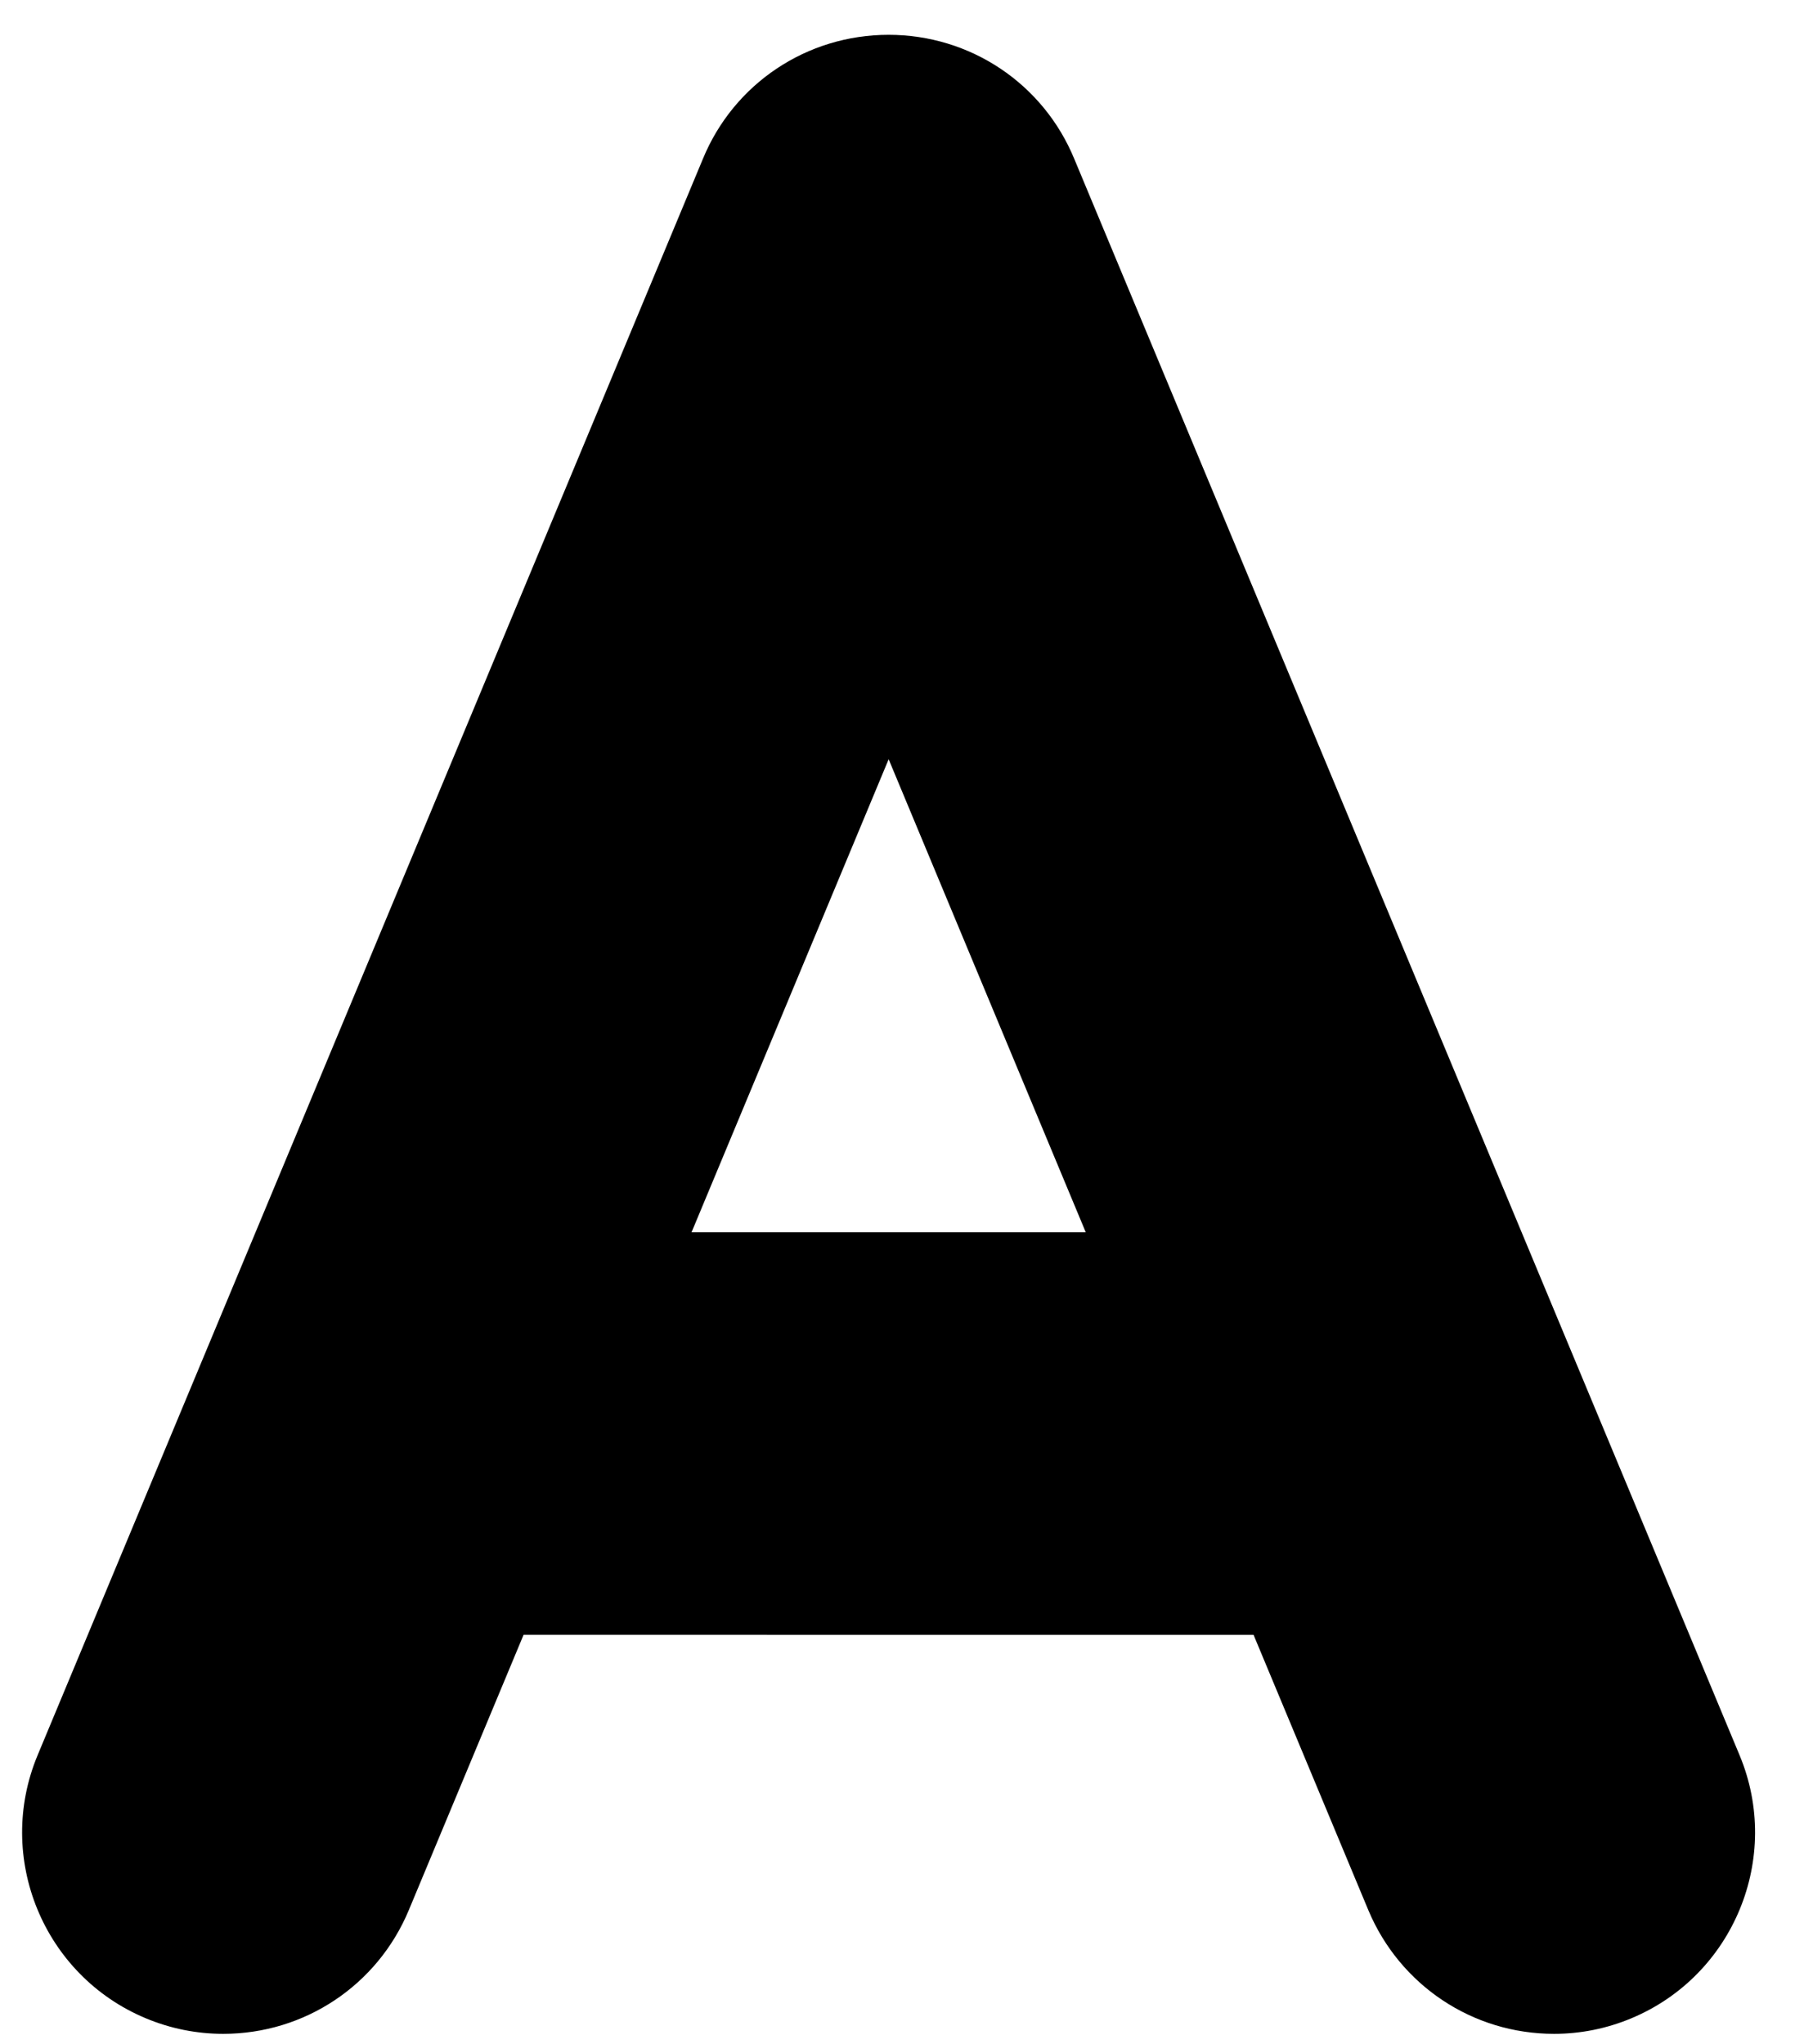 <?xml version="1.0" encoding="utf-8"?>
<!-- Generator: Adobe Illustrator 15.0.0, SVG Export Plug-In  -->
<!DOCTYPE svg PUBLIC "-//W3C//DTD SVG 1.1//EN" "http://www.w3.org/Graphics/SVG/1.1/DTD/svg11.dtd">
<svg version="1.1"
	 xmlns="http://www.w3.org/2000/svg" xmlns:xlink="http://www.w3.org/1999/xlink" xmlns:a="http://ns.adobe.com/AdobeSVGViewerExtensions/3.0/"
	 x="0px" y="0px" width="30px" height="34px" viewBox="-0.368 -0.579 30 34" enable-background="new -0.368 -0.579 30 34"
	 xml:space="preserve">
<defs>
</defs>
<path d="M25.475,33.248c-1.353,0-2.563-0.807-3.087-2.055l-1.91-4.582H8.339l-1.909,4.58c-0.521,1.25-1.733,2.057-3.086,2.057
	c-0.443,0-0.876-0.087-1.288-0.259c-1.701-0.71-2.508-2.673-1.799-4.374L11.322,2.061C11.837,0.811,13.049,0,14.409,0
	c1.358,0,2.571,0.81,3.088,2.064l11.064,26.551c0.709,1.7-0.098,3.663-1.799,4.374C26.351,33.161,25.917,33.248,25.475,33.248
	L25.475,33.248z M17.688,19.917l-3.278-7.868l-3.278,7.868H17.688z"/>
</svg>
